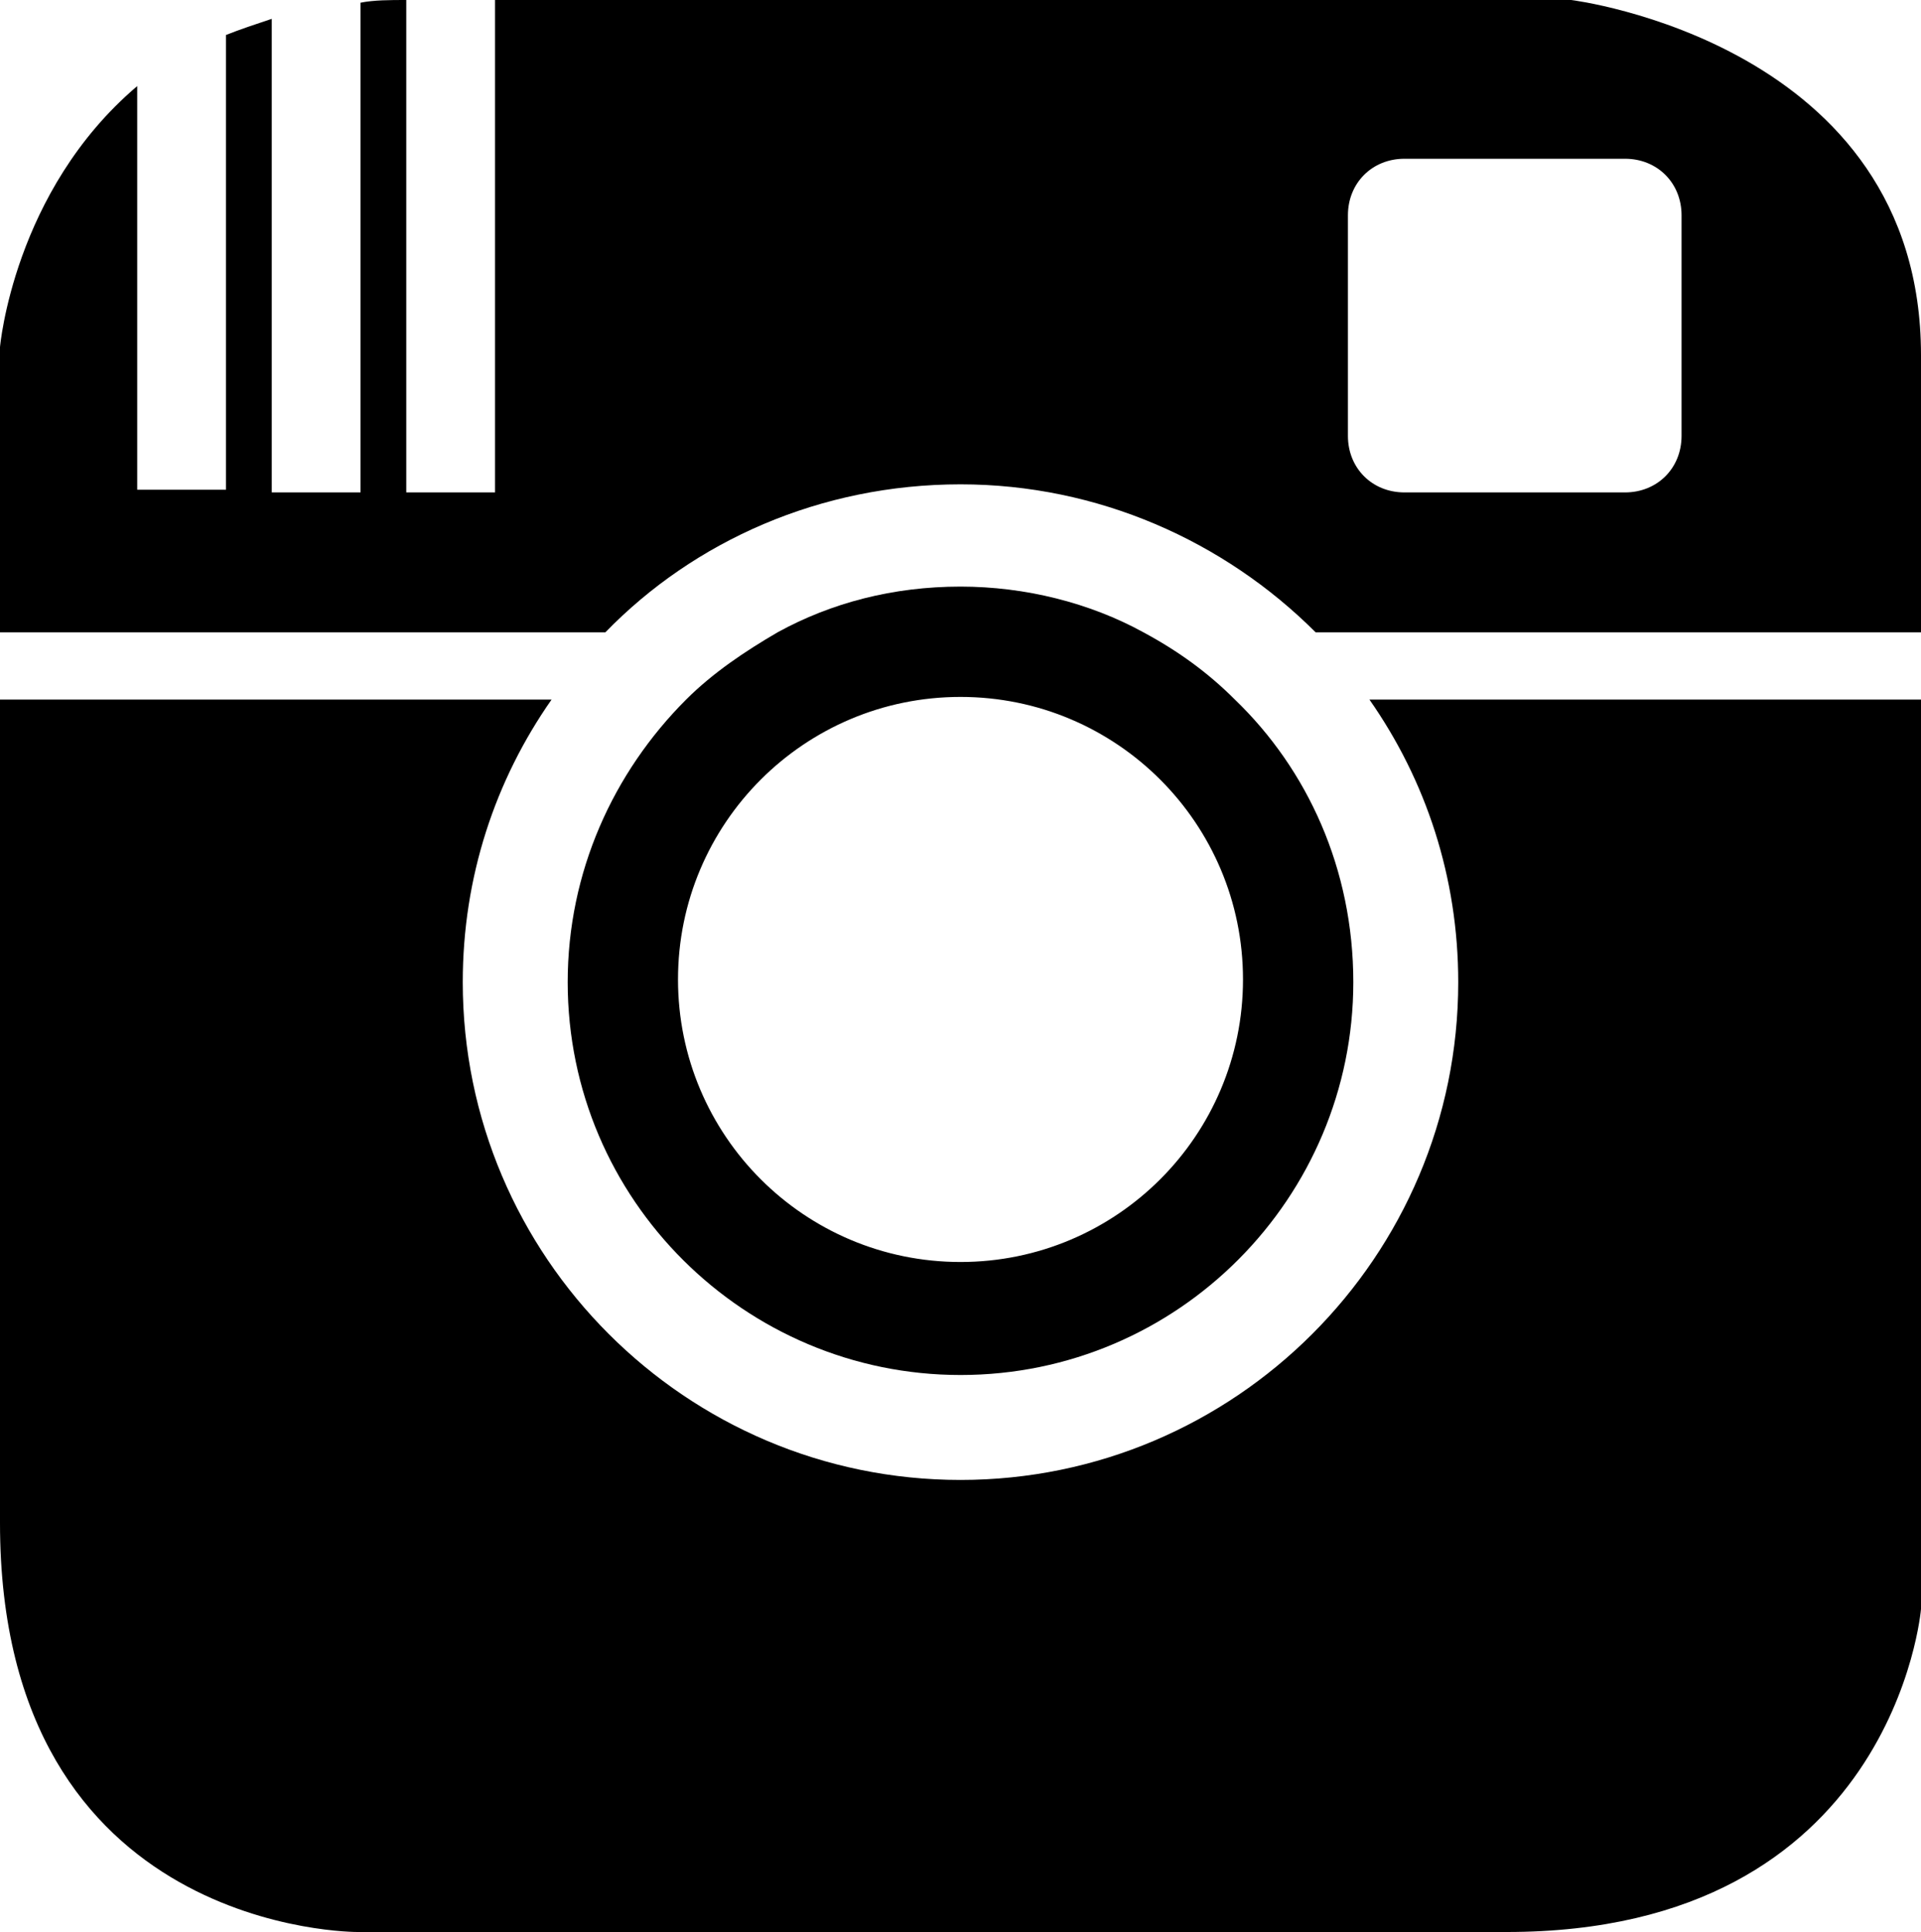 <svg xmlns="http://www.w3.org/2000/svg" viewBox="0 0 71.4 71.8"><g fill="#000000"><path d="M50.9 26c2.1 3 3.3 6.6 3.3 10.5 0 10.2-8.3 18.5-18.5 18.5s-18.5-8.3-18.5-18.5c0-3.9 1.2-7.5 3.3-10.5H0v30.6c0 15.3 13.3 15.2 13.3 15.2H56c14.4 0 15.4-12 15.4-12V26H50.9zm7.5-26h-40v18.3h-3.3V0c-.6 0-1.2 0-1.7.1v18.2h-3.3V.7c-.6.2-1.2.4-1.7.6v16.9H5.1v-15C.5 7.1 0 12.9 0 12.9v10.6h22.5c3.3-3.4 8-5.5 13.2-5.5 5.1 0 9.8 2.1 13.2 5.5h22.5V13.2c0-11.6-13-13.2-13-13.2zm4.1 16.2c0 1.2-.9 2.1-2.1 2.1h-8.2c-1.2 0-2.1-.9-2.1-2.1V8c0-1.2.9-2.1 2.1-2.1h8.2c1.2 0 2.1.9 2.1 2.1v8.2z"/><path d="M45.9 26c-1-1-2.1-1.8-3.4-2.5-2-1.1-4.4-1.7-6.8-1.7-2.5 0-4.8.6-6.8 1.7-1.2.7-2.4 1.5-3.4 2.5-2.7 2.7-4.4 6.4-4.4 10.5 0 8.1 6.6 14.6 14.6 14.6 8.1 0 14.6-6.6 14.6-14.6 0-4.2-1.7-7.9-4.4-10.5zM35.7 46.9c-5.8 0-10.5-4.7-10.5-10.5s4.7-10.5 10.5-10.5 10.5 4.7 10.5 10.5-4.7 10.5-10.5 10.5z"/></g></svg>